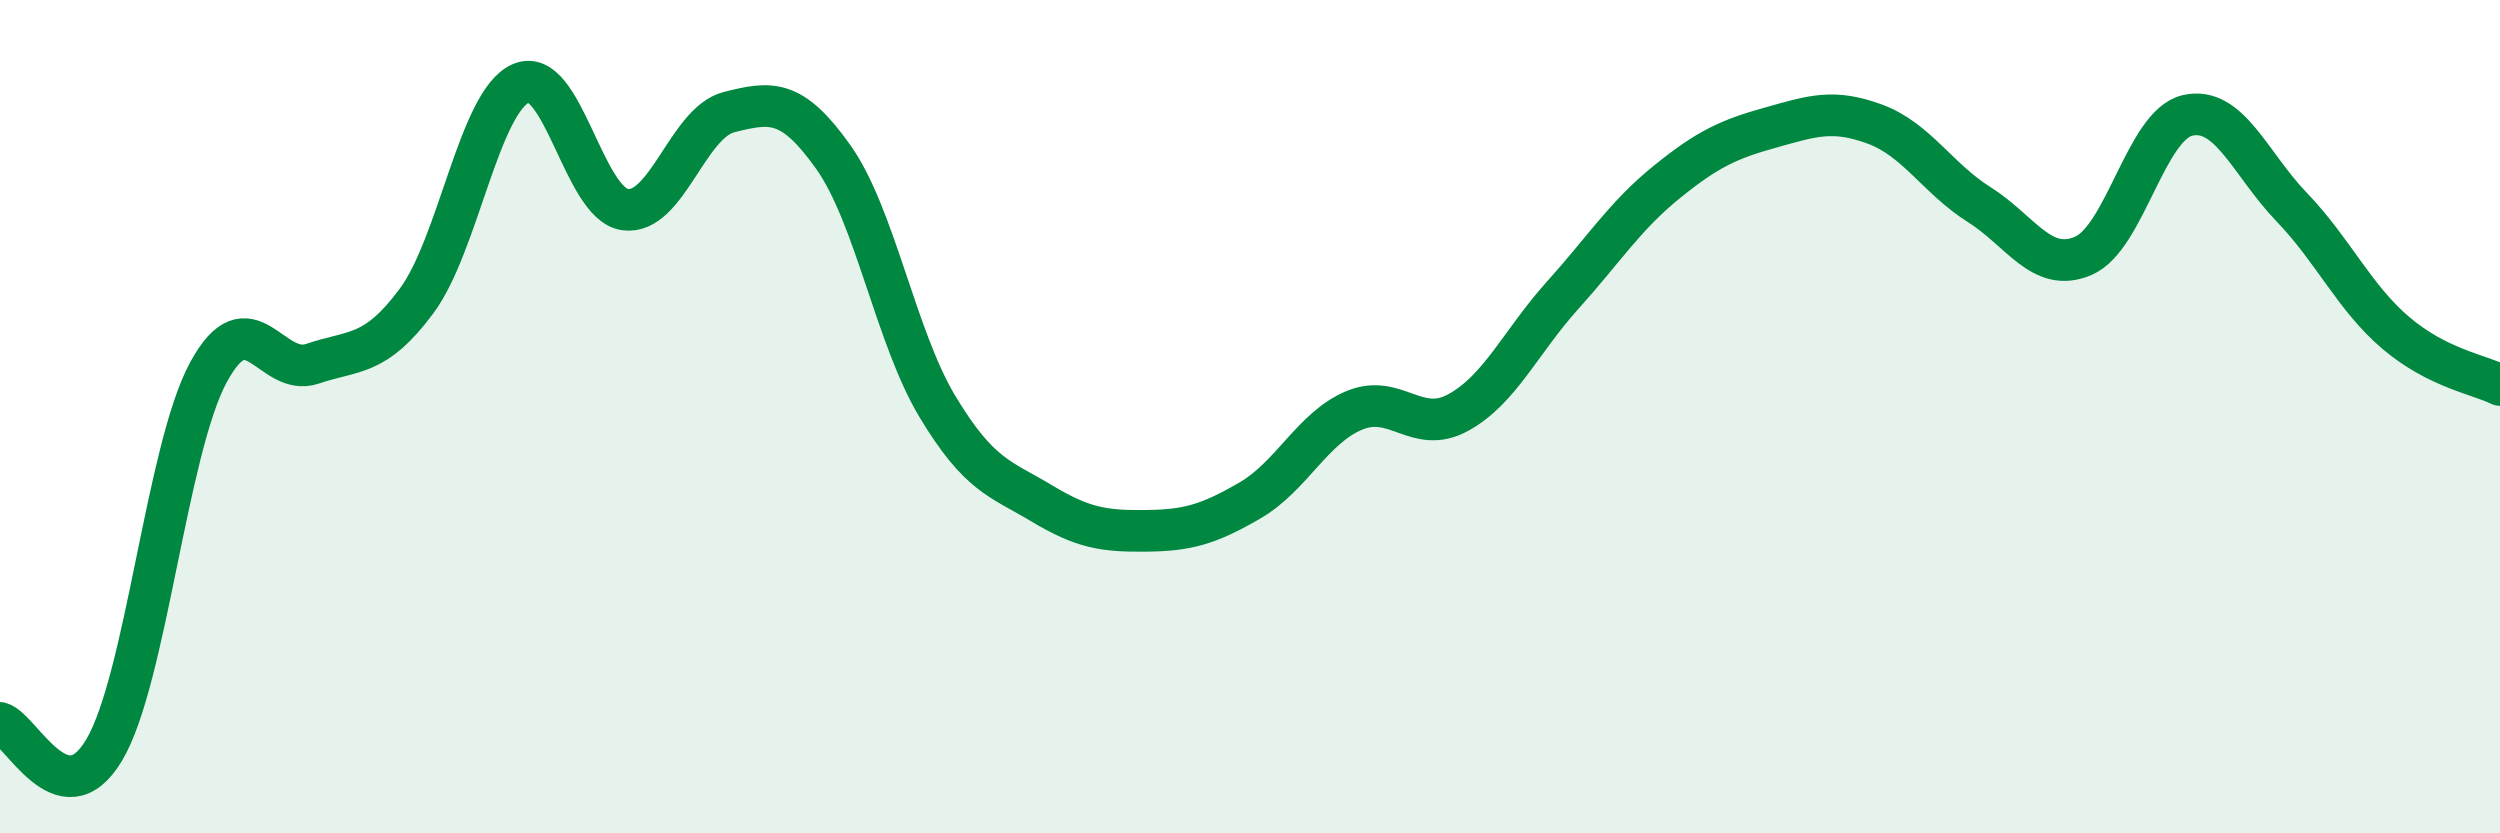 
    <svg width="60" height="20" viewBox="0 0 60 20" xmlns="http://www.w3.org/2000/svg">
      <path
        d="M 0,17.35 C 0.5,17.48 1.5,19.68 2.5,18 C 3.5,16.32 4,10.79 5,8.94 C 6,7.09 6.5,9.07 7.5,8.73 C 8.5,8.39 9,8.57 10,7.22 C 11,5.87 11.5,2.44 12.5,2 C 13.5,1.56 14,4.89 15,5.03 C 16,5.17 16.5,2.94 17.5,2.69 C 18.5,2.44 19,2.36 20,3.77 C 21,5.18 21.5,8.1 22.5,9.76 C 23.5,11.42 24,11.48 25,12.08 C 26,12.68 26.5,12.75 27.5,12.74 C 28.5,12.73 29,12.59 30,12.01 C 31,11.43 31.5,10.27 32.5,9.85 C 33.5,9.43 34,10.45 35,9.9 C 36,9.35 36.5,8.2 37.5,7.09 C 38.5,5.98 39,5.18 40,4.37 C 41,3.56 41.5,3.34 42.5,3.06 C 43.5,2.78 44,2.61 45,2.98 C 46,3.35 46.5,4.28 47.5,4.91 C 48.5,5.54 49,6.57 50,6.14 C 51,5.71 51.5,3 52.5,2.77 C 53.5,2.54 54,3.93 55,4.97 C 56,6.01 56.5,7.14 57.5,7.99 C 58.5,8.84 59.5,8.99 60,9.24L60 20L0 20Z"
        fill="#008740"
        opacity="0.1"
        stroke-linecap="round"
        stroke-linejoin="round"
      />
      <path
        d="M 0,17.35 C 0.5,17.48 1.5,19.68 2.5,18 C 3.5,16.32 4,10.79 5,8.94 C 6,7.09 6.5,9.07 7.5,8.73 C 8.5,8.39 9,8.57 10,7.22 C 11,5.87 11.5,2.44 12.5,2 C 13.5,1.56 14,4.89 15,5.03 C 16,5.17 16.5,2.94 17.5,2.69 C 18.5,2.44 19,2.36 20,3.77 C 21,5.18 21.5,8.1 22.5,9.76 C 23.5,11.42 24,11.48 25,12.08 C 26,12.68 26.5,12.75 27.5,12.74 C 28.5,12.73 29,12.59 30,12.01 C 31,11.43 31.5,10.27 32.5,9.85 C 33.5,9.43 34,10.45 35,9.9 C 36,9.35 36.5,8.2 37.5,7.09 C 38.5,5.98 39,5.18 40,4.37 C 41,3.56 41.5,3.34 42.5,3.06 C 43.5,2.78 44,2.61 45,2.98 C 46,3.35 46.5,4.28 47.5,4.91 C 48.5,5.54 49,6.57 50,6.14 C 51,5.71 51.5,3 52.5,2.77 C 53.5,2.54 54,3.93 55,4.97 C 56,6.01 56.5,7.14 57.5,7.99 C 58.5,8.84 59.5,8.99 60,9.24"
        stroke="#008740"
        stroke-width="1"
        fill="none"
        stroke-linecap="round"
        stroke-linejoin="round"
      />
    </svg>
  